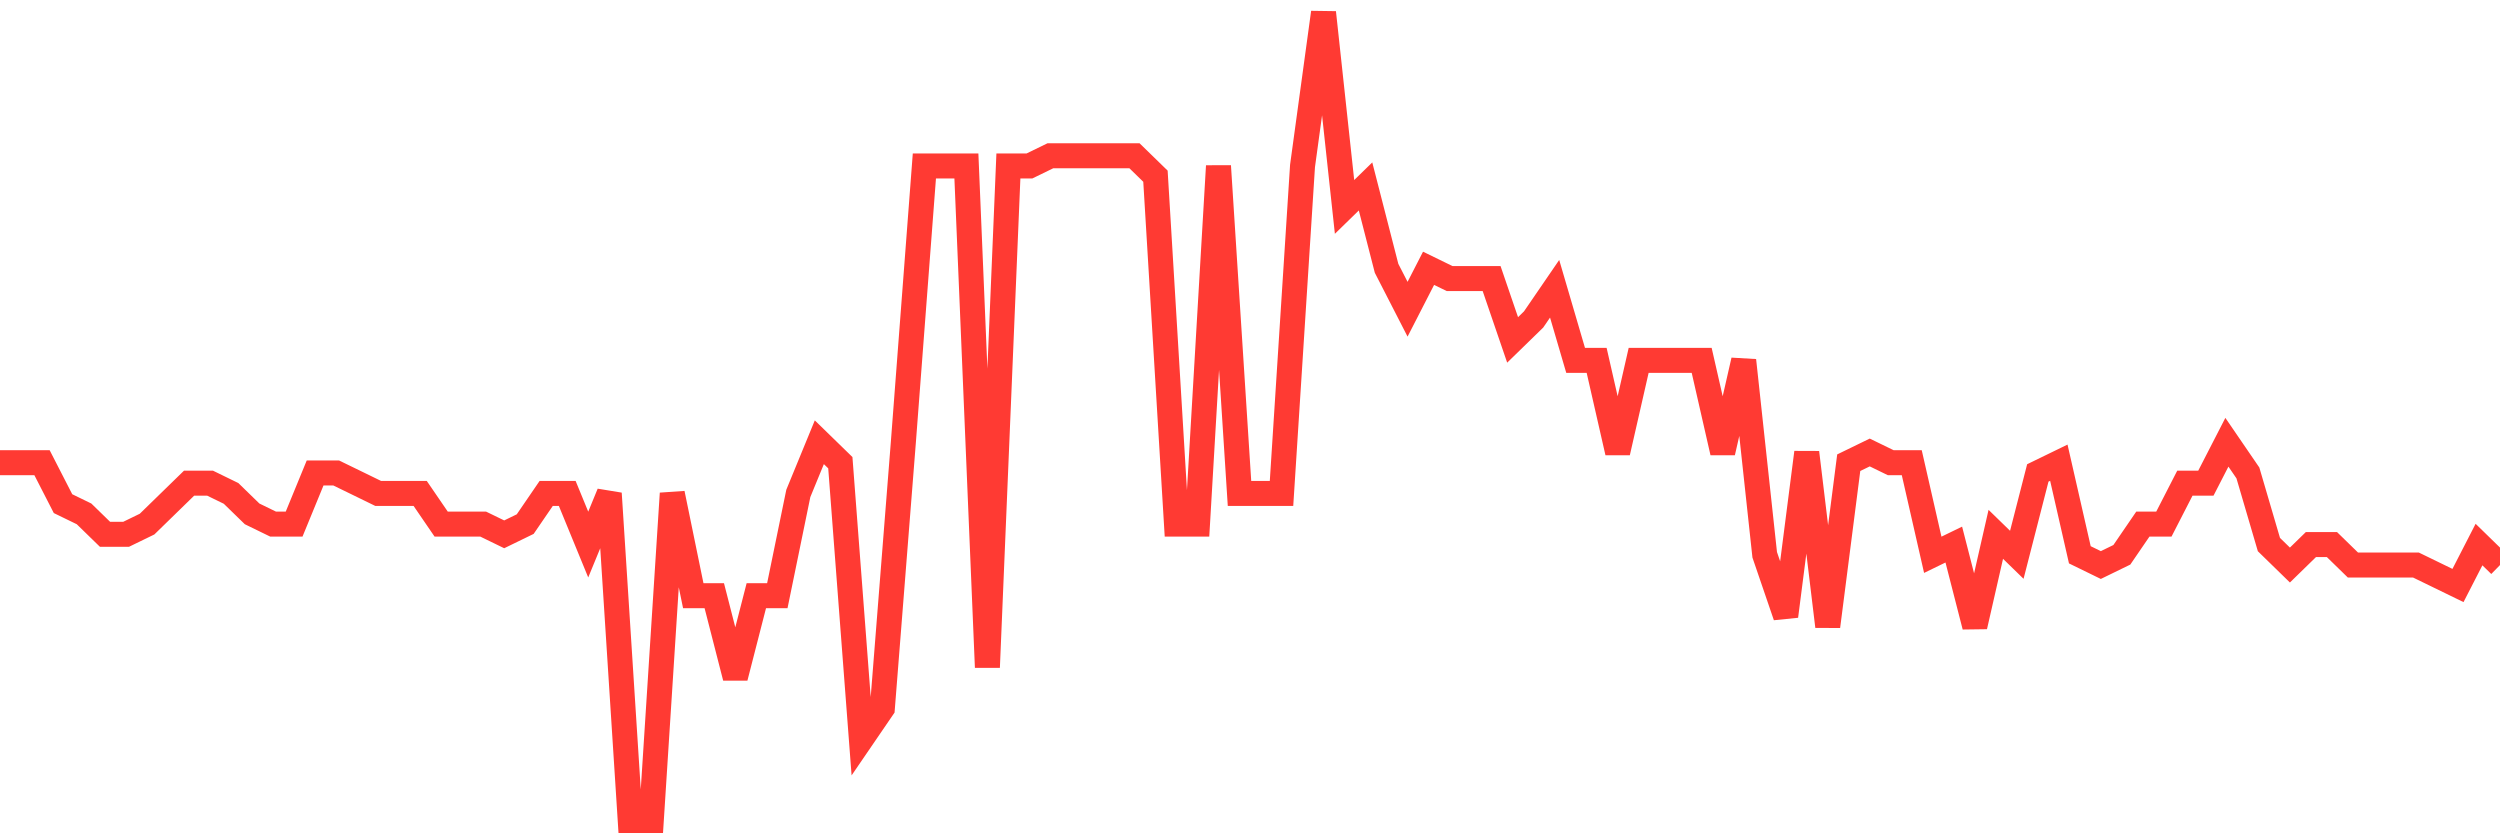 <svg
  xmlns="http://www.w3.org/2000/svg"
  xmlns:xlink="http://www.w3.org/1999/xlink"
  width="120"
  height="40"
  viewBox="0 0 120 40"
  preserveAspectRatio="none"
>
  <polyline
    points="0,22.21 1.008,22.21 2.017,22.21 3.025,24.175 4.034,24.666 5.042,25.648 6.05,25.648 7.059,25.157 8.067,24.175 9.076,23.192 10.084,23.192 11.092,23.684 12.101,24.666 13.109,25.157 14.118,25.157 15.126,22.701 16.134,22.701 17.143,23.192 18.151,23.684 19.16,23.684 20.168,23.684 21.176,25.157 22.185,25.157 23.193,25.157 24.202,25.648 25.21,25.157 26.218,23.684 27.227,23.684 28.235,26.139 29.244,23.684 30.252,39.4 31.261,39.4 32.269,23.684 33.277,28.595 34.286,28.595 35.294,32.524 36.303,28.595 37.311,28.595 38.319,23.684 39.328,21.228 40.336,22.21 41.345,35.471 42.353,33.997 43.361,21.228 44.37,7.967 45.378,7.967 46.387,7.967 47.395,32.033 48.403,7.967 49.412,7.967 50.42,7.476 51.429,7.476 52.437,7.476 53.445,7.476 54.454,7.476 55.462,8.458 56.471,25.157 57.479,25.157 58.487,7.967 59.496,23.684 60.504,23.684 61.513,23.684 62.521,7.967 63.529,0.6 64.538,9.932 65.546,8.949 66.555,12.878 67.563,14.843 68.571,12.878 69.58,13.37 70.588,13.37 71.597,13.37 72.605,16.316 73.613,15.334 74.622,13.861 75.63,17.299 76.639,17.299 77.647,21.719 78.655,17.299 79.664,17.299 80.672,17.299 81.681,17.299 82.689,21.719 83.697,17.299 84.706,26.63 85.714,29.577 86.723,21.719 87.731,30.068 88.739,22.21 89.748,21.719 90.756,22.21 91.765,22.21 92.773,26.63 93.782,26.139 94.79,30.068 95.798,25.648 96.807,26.63 97.815,22.701 98.824,22.21 99.832,26.63 100.84,27.122 101.849,26.63 102.857,25.157 103.866,25.157 104.874,23.192 105.882,23.192 106.891,21.228 107.899,22.701 108.908,26.139 109.916,27.122 110.924,26.139 111.933,26.139 112.941,27.122 113.95,27.122 114.958,27.122 115.966,27.122 116.975,27.613 117.983,28.104 118.992,26.139 120,27.122"
    fill="none"
    stroke="#ff3a33"
    stroke-width="1.2"
  >
  </polyline>
</svg>